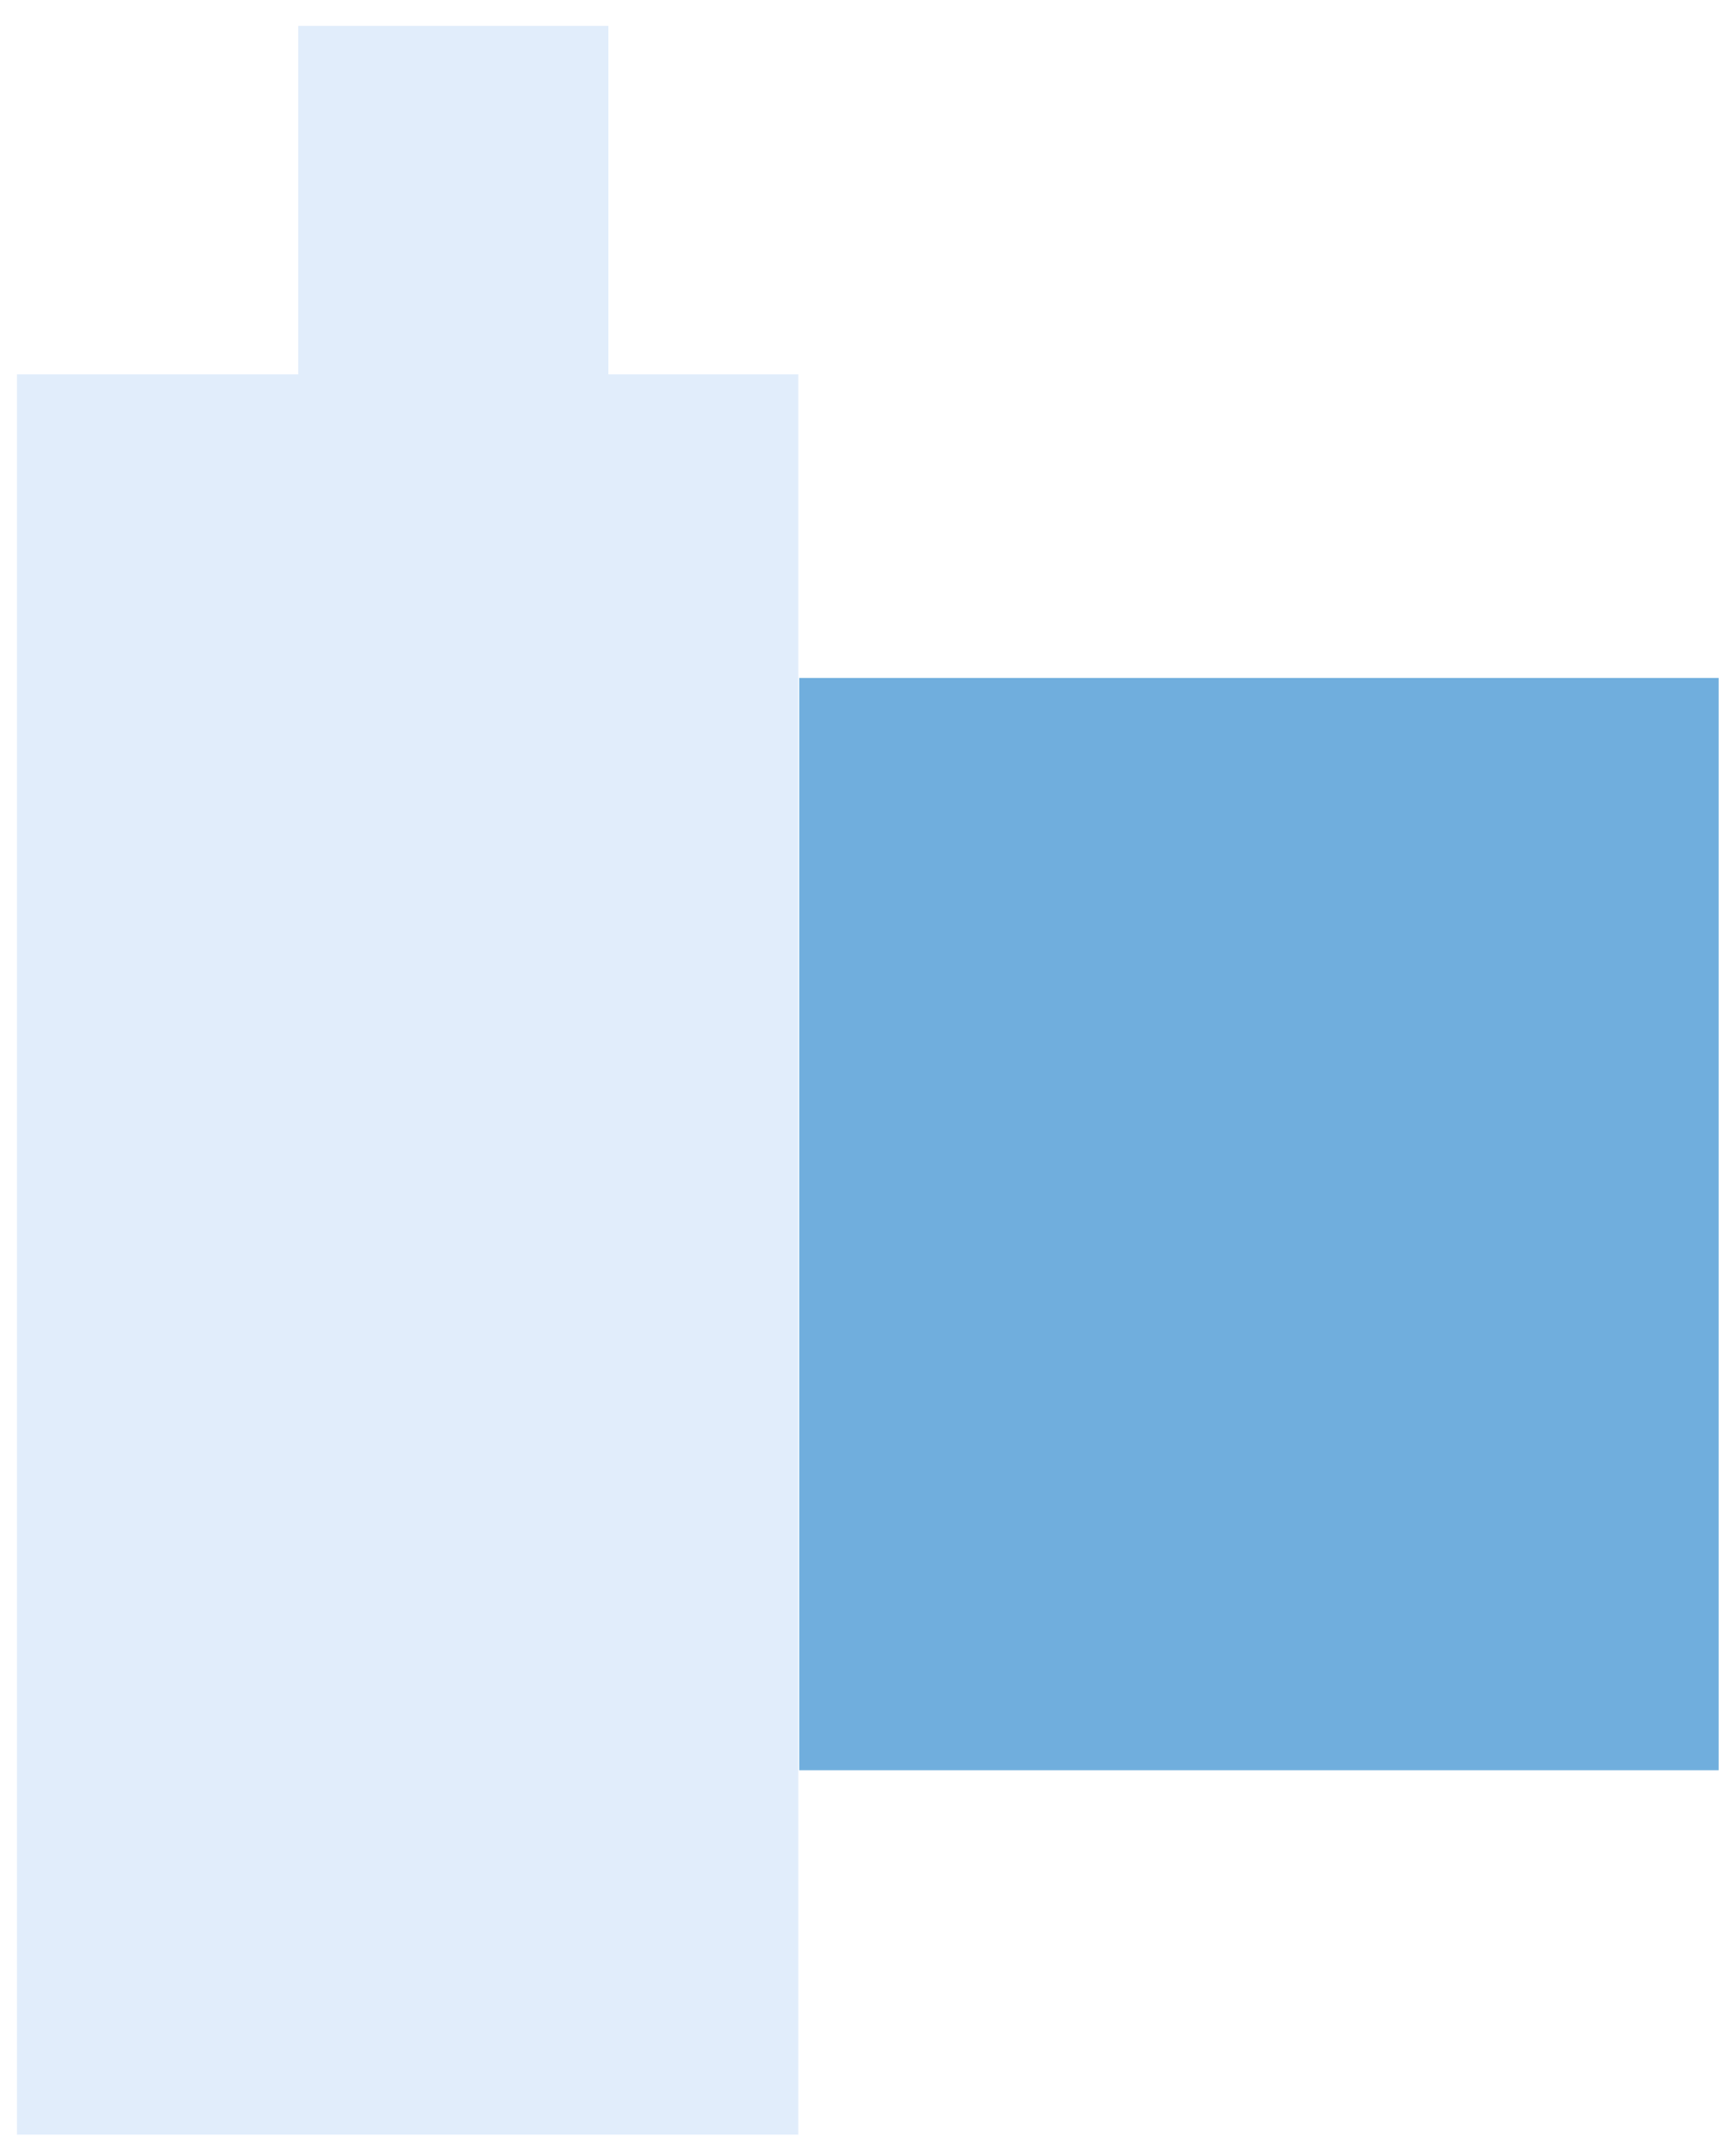 <svg width="61" height="76" viewBox="0 0 61 76" fill="none" xmlns="http://www.w3.org/2000/svg">
<g opacity="0.8">
<path d="M28.181 23.899H60.6V62.407H28.181V23.899Z" fill="#4C9AD4"/>
<path opacity="0.5" d="M10.516 13.2V0.911H21.452V13.2H28.148V75.254H0.599V13.2H10.516Z" fill="#B4D2F5"/>
</g>
</svg>
